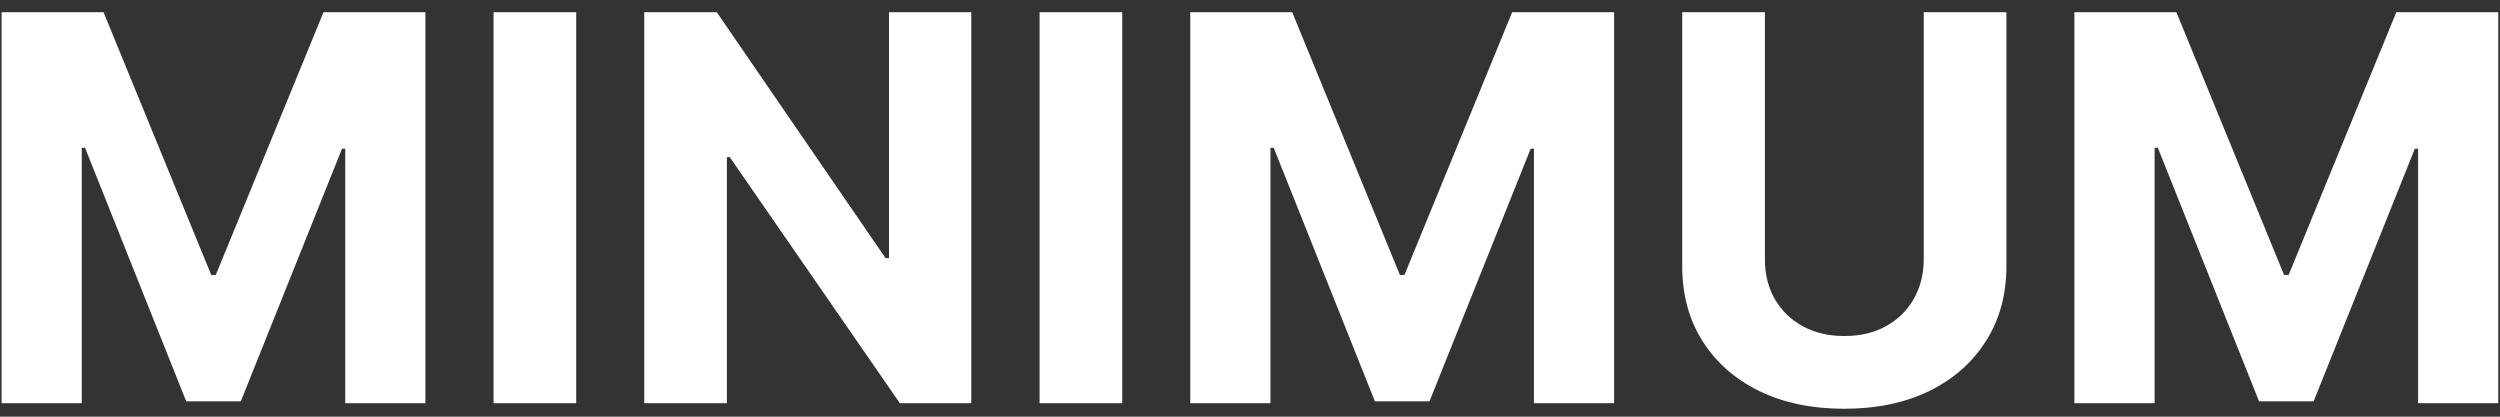<svg xmlns="http://www.w3.org/2000/svg" fill="none" viewBox="0 0 186 31" height="31" width="186">
<rect x="0" y="0" width="186" height="31" fill="#333333" stroke="none"/>
<path fill="#ffffff" d="M0.118 0.909H7.703L15.715 20.454H16.056L24.067 0.909H31.652V30H25.686V11.065H25.445L17.916 29.858H13.854L6.326 10.994H6.084V30H0.118V0.909ZM42.87 0.909V30H36.72V0.909H42.87ZM72.263 0.909V30H66.951L54.294 11.69H54.081V30H47.931V0.909H53.328L65.885 19.204H66.141V0.909H72.263ZM83.495 0.909V30H77.345V0.909H83.495ZM88.556 0.909H96.141L104.152 20.454H104.493L112.505 0.909H120.09V30H114.124V11.065H113.882L106.354 29.858H102.292L94.763 10.994H94.522V30H88.556V0.909ZM143.126 0.909H149.277V19.801C149.277 21.922 148.77 23.778 147.757 25.369C146.753 26.96 145.347 28.201 143.538 29.091C141.729 29.972 139.622 30.412 137.217 30.412C134.802 30.412 132.69 29.972 130.882 29.091C129.073 28.201 127.667 26.96 126.663 25.369C125.659 23.778 125.157 21.922 125.157 19.801V0.909H131.308V19.276C131.308 20.384 131.549 21.368 132.032 22.23C132.525 23.092 133.216 23.769 134.106 24.261C134.996 24.754 136.033 25 137.217 25C138.41 25 139.447 24.754 140.328 24.261C141.218 23.769 141.904 23.092 142.387 22.23C142.88 21.368 143.126 20.384 143.126 19.276V0.909ZM154.337 0.909H161.922L169.934 20.454H170.275L178.286 0.909H185.871V30H179.905V11.065H179.664L172.135 29.858H168.073L160.544 10.994H160.303V30H154.337V0.909Z"></path>
</svg>
